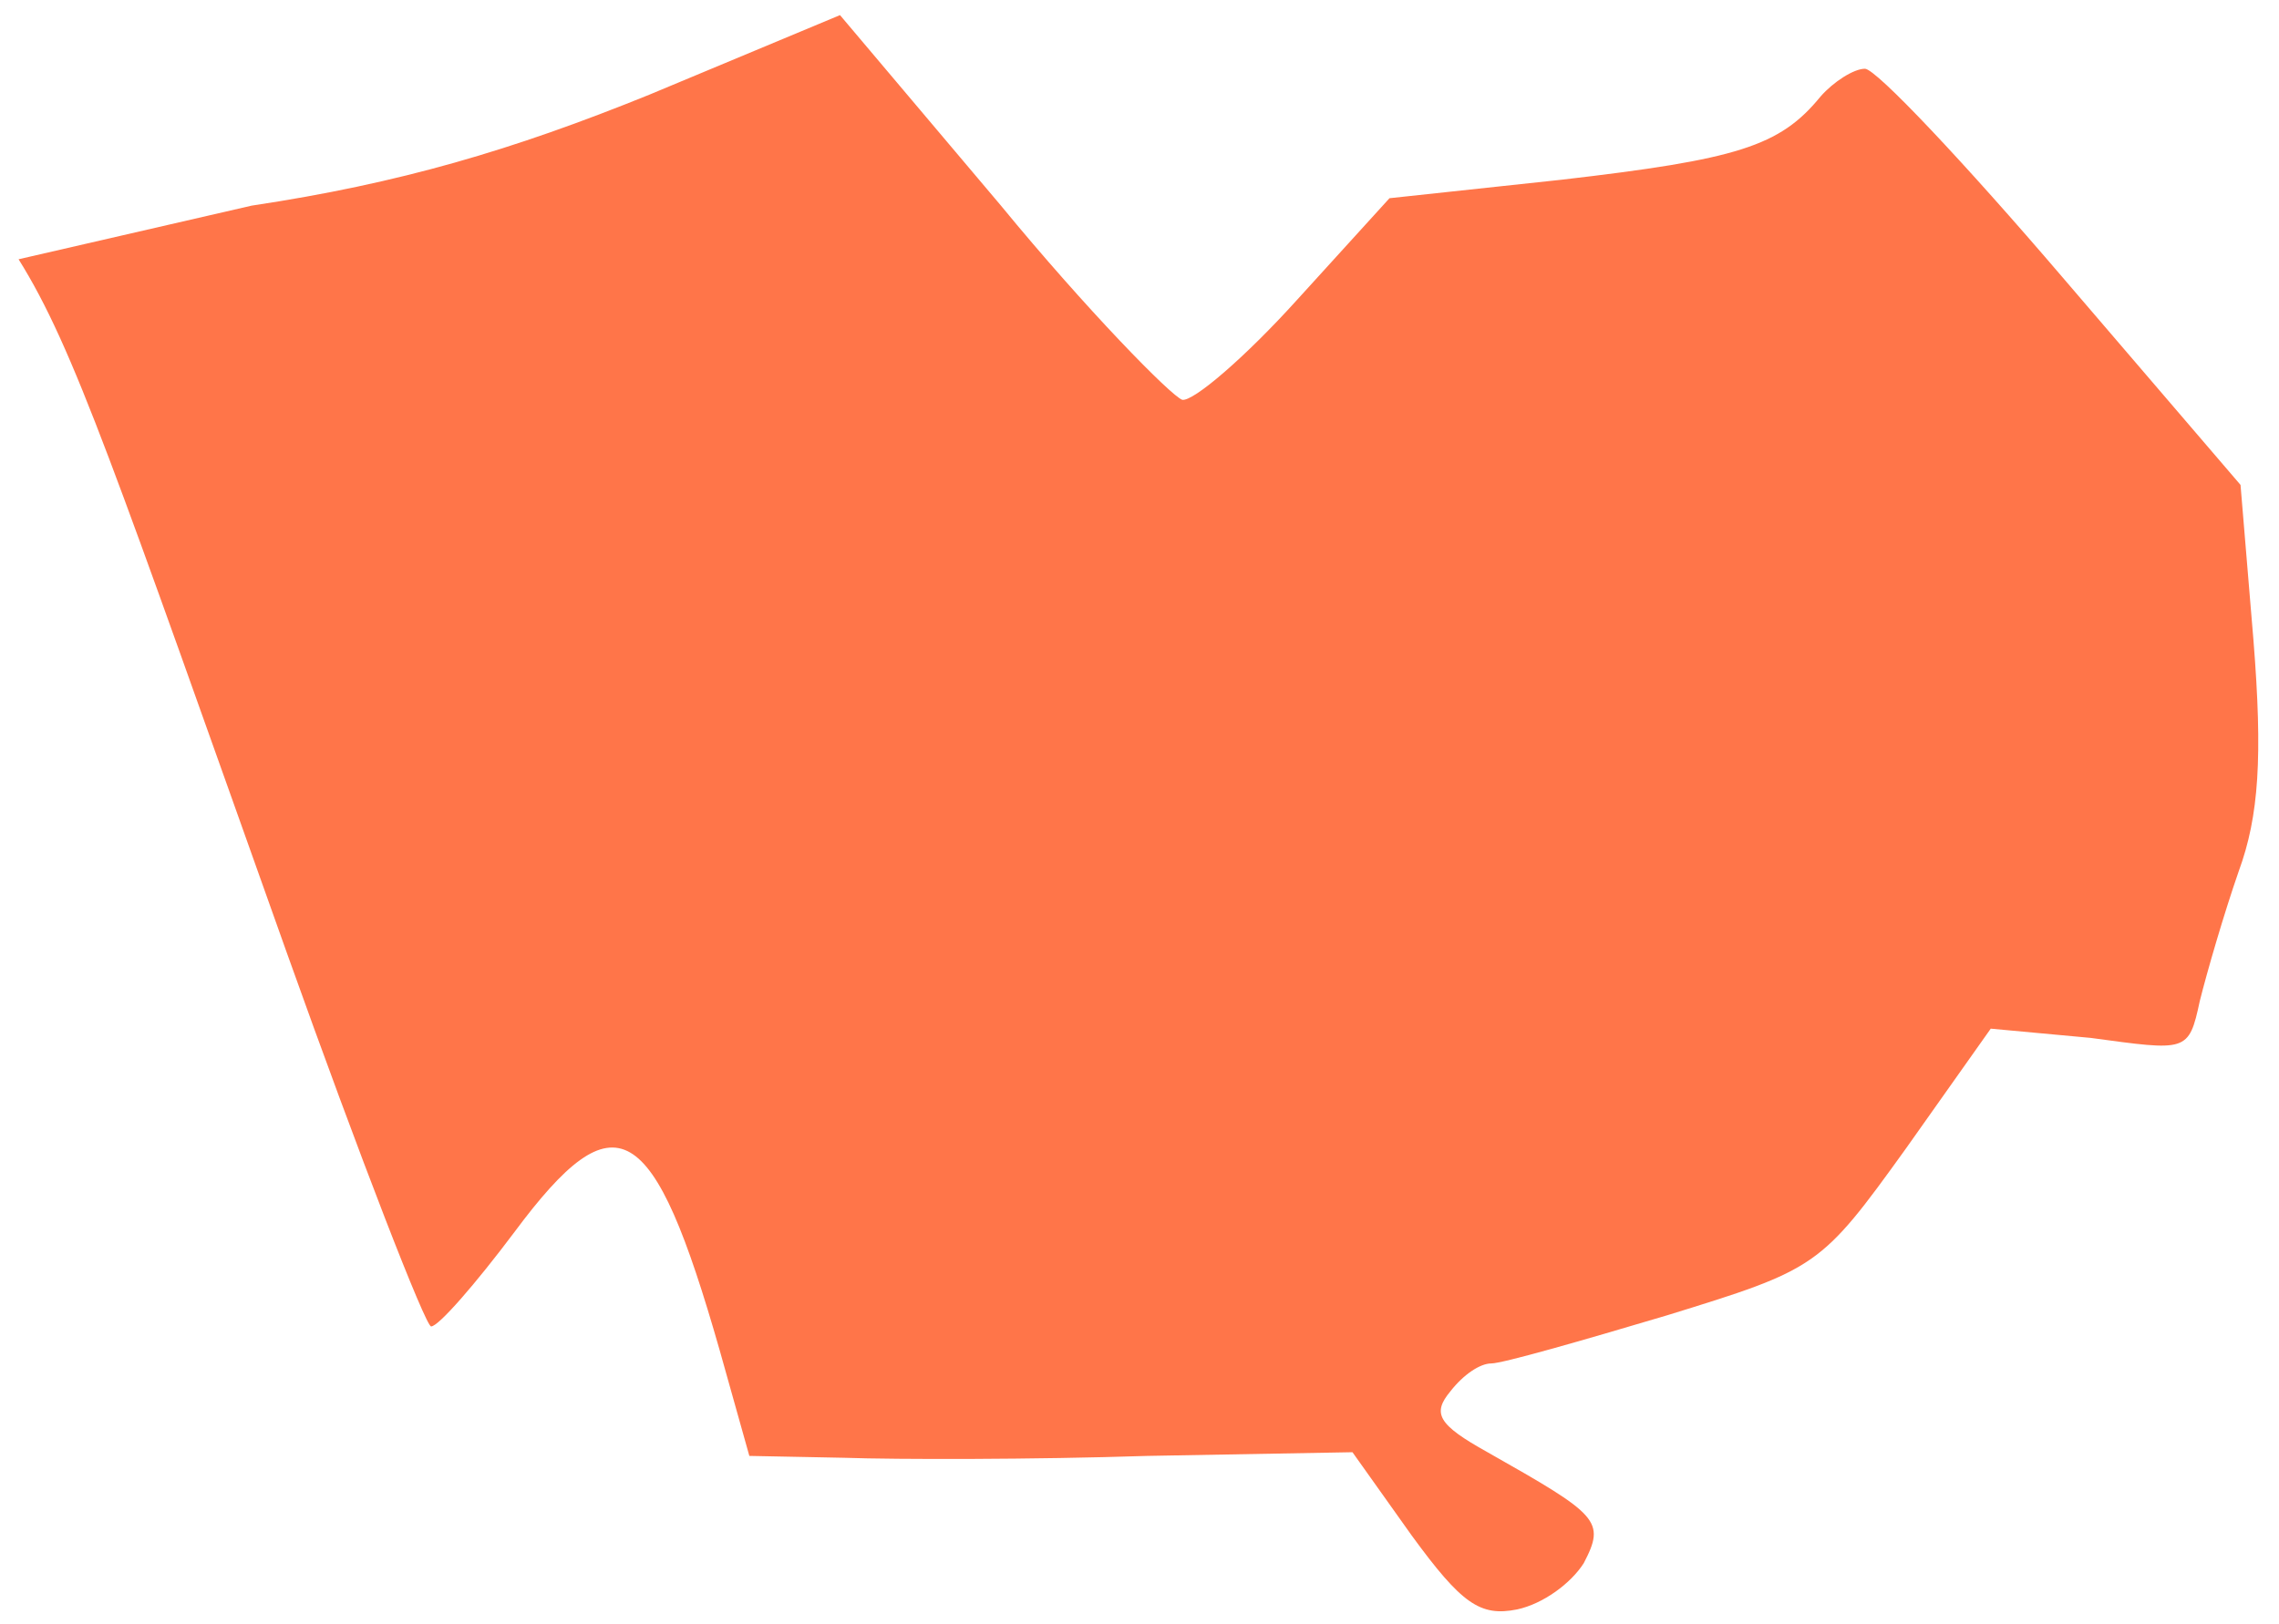 <?xml version="1.0" encoding="UTF-8"?> <svg xmlns="http://www.w3.org/2000/svg" width="87" height="62" viewBox="0 0 87 62" fill="none"><path d="M32.067 0.577L24.792 3.614C19.566 5.733 15.258 7.004 9.608 7.852L0.709 9.9C2.828 13.29 4.381 17.951 10.95 36.385C13.775 44.295 16.247 50.651 16.458 50.651C16.741 50.651 18.153 49.027 19.637 47.049C23.521 41.823 24.933 42.67 27.476 51.569L28.606 55.595L32.208 55.666C34.256 55.736 39.483 55.736 43.791 55.595L51.63 55.454L53.89 58.632C55.797 61.245 56.504 61.74 57.916 61.457C58.905 61.245 59.964 60.468 60.459 59.691C61.306 58.067 61.024 57.855 56.786 55.454C54.879 54.394 54.667 53.971 55.373 53.123C55.868 52.487 56.504 52.064 56.927 52.064C57.351 52.064 60.317 51.216 63.637 50.227C69.358 48.462 69.499 48.391 72.748 43.871L75.996 39.28L79.81 39.633C83.483 40.128 83.553 40.199 83.977 38.221C84.26 37.091 84.895 34.902 85.46 33.277C86.237 31.158 86.379 28.898 86.025 24.449L85.531 18.516L78.751 10.606C75.008 6.227 71.618 2.625 71.194 2.625C70.77 2.625 69.993 3.12 69.499 3.685C67.945 5.592 66.321 6.086 59.611 6.863L53.043 7.569L49.511 11.454C47.534 13.643 45.556 15.338 45.133 15.267C44.709 15.126 41.46 11.807 38.211 7.852L32.067 0.577Z" fill="#FF7549"></path></svg> 